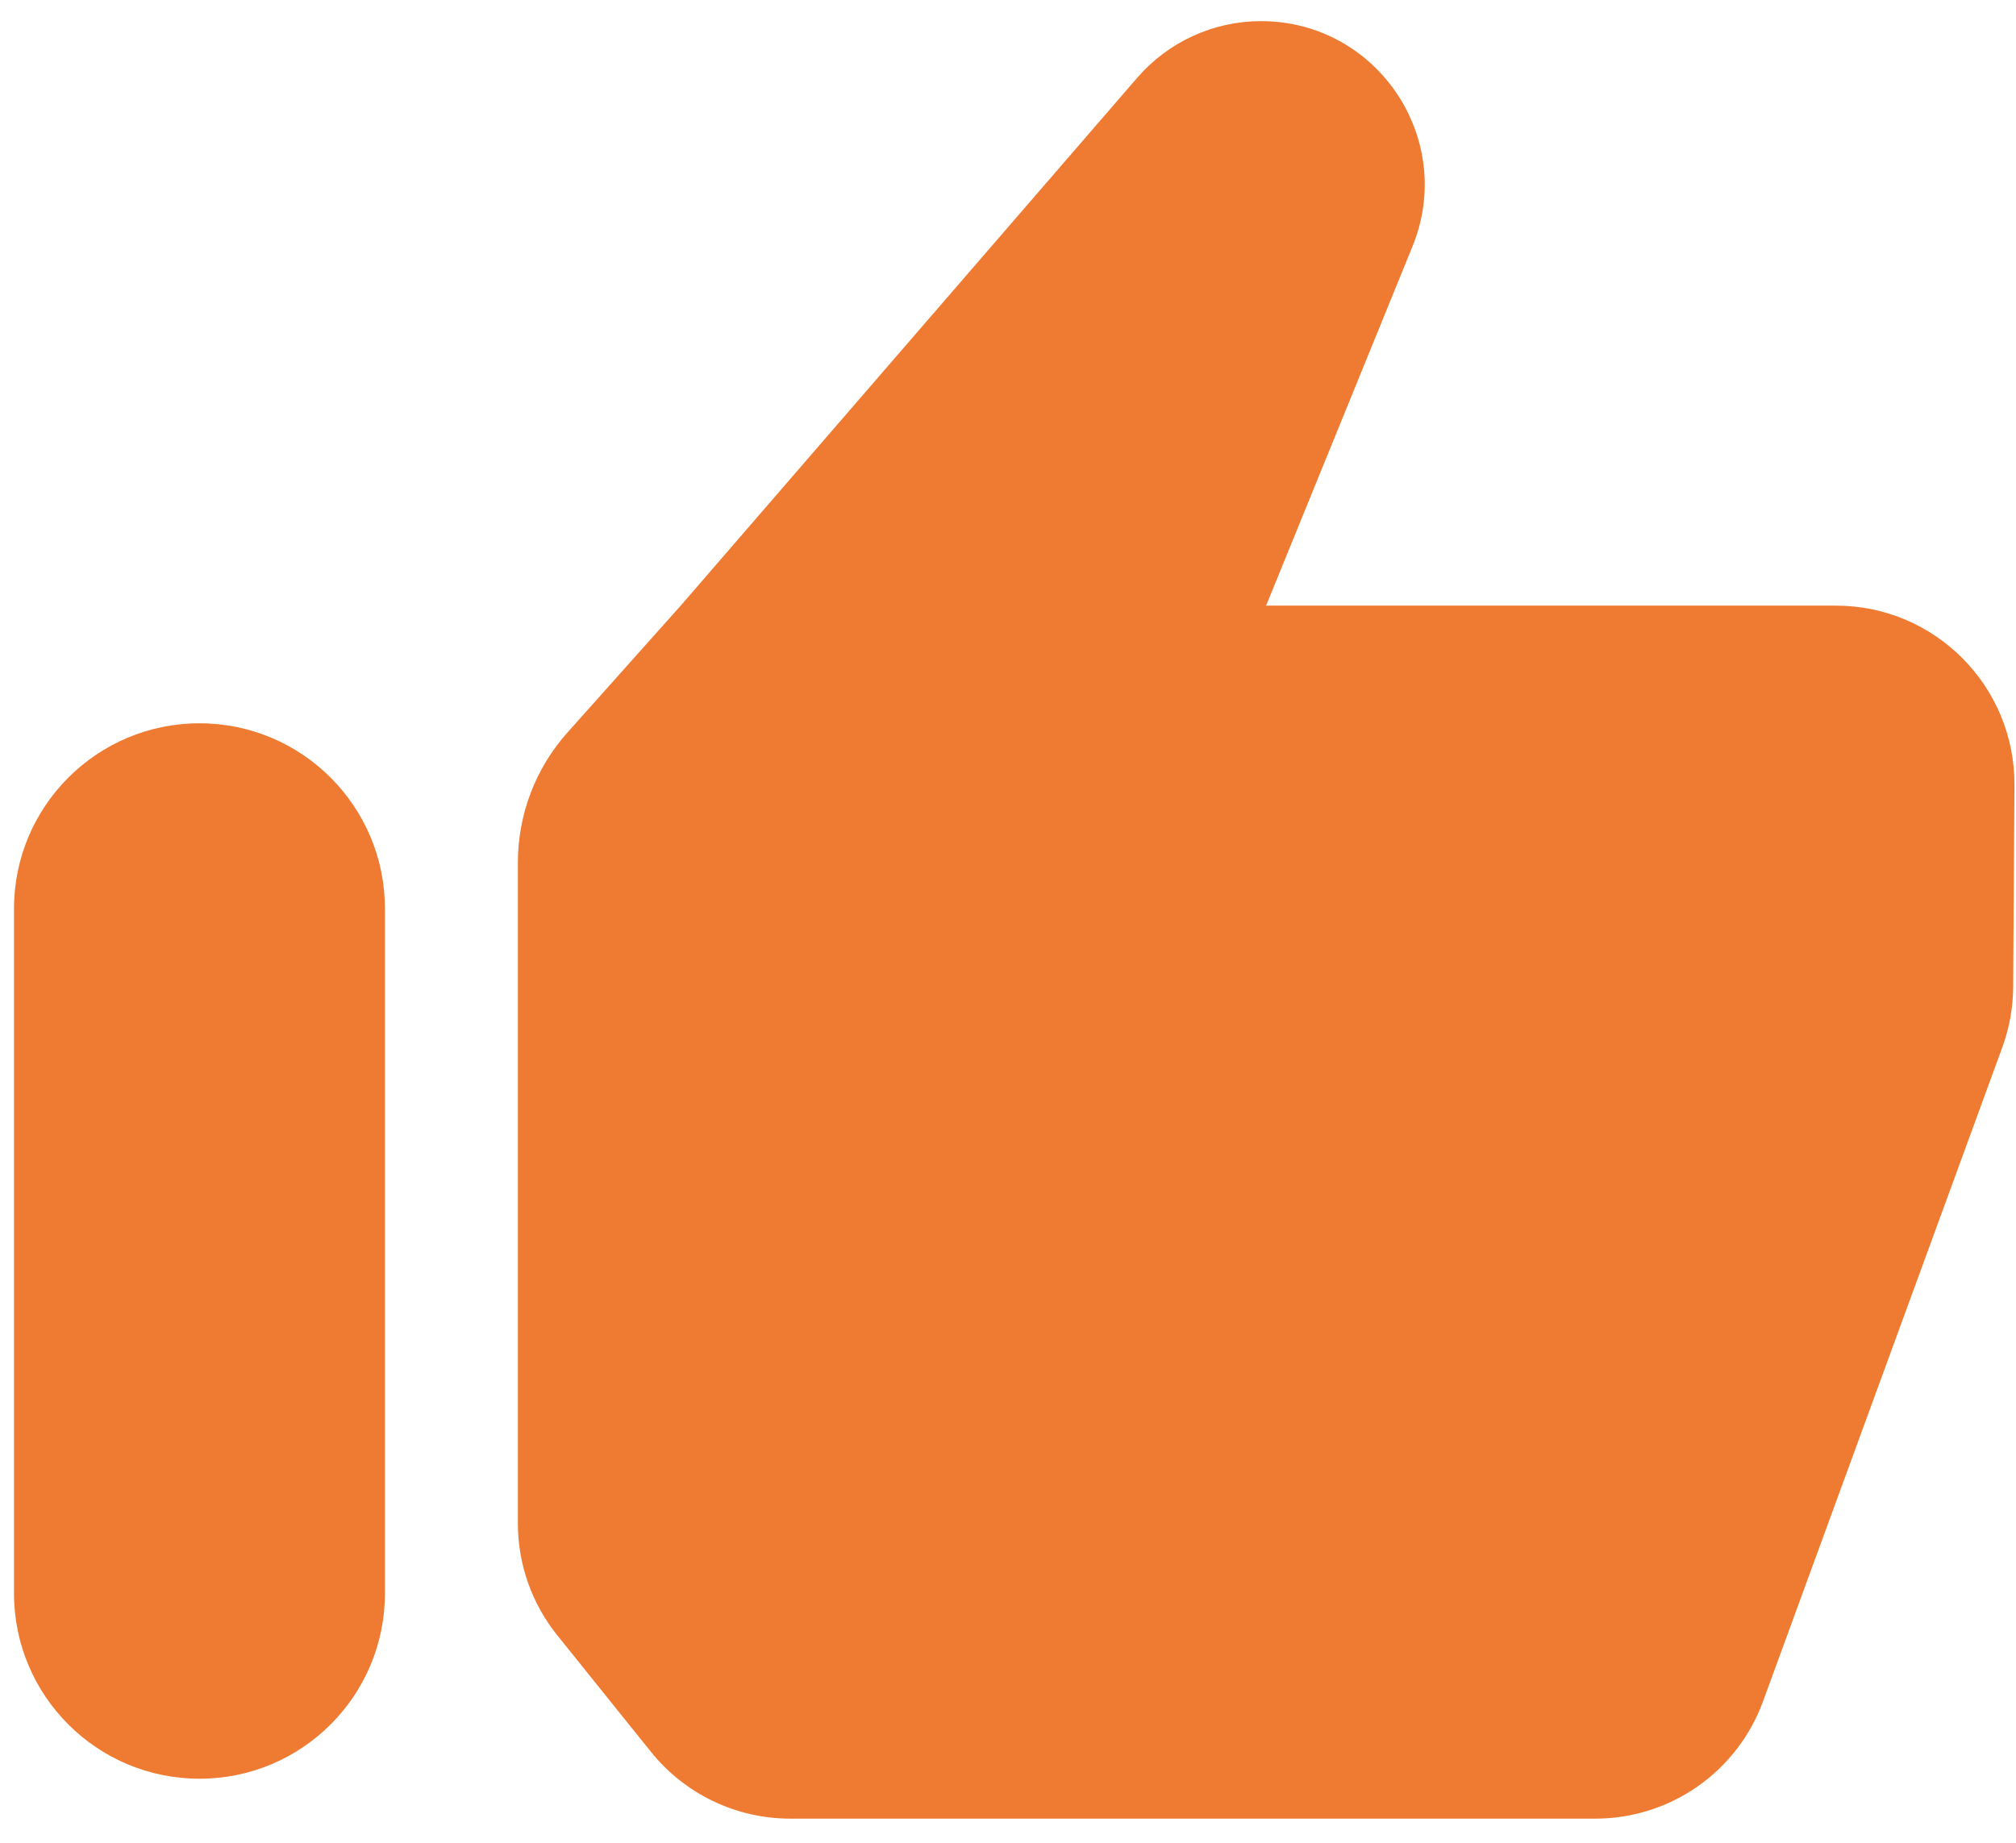 <?xml version="1.0" encoding="UTF-8"?> <svg xmlns="http://www.w3.org/2000/svg" width="35" height="32" viewBox="0 0 35 32" fill="none"><path d="M3.463 12.56C1.685 12.56 0.243 14.002 0.243 15.78V27.668C0.243 29.447 1.685 30.888 3.463 30.888C5.242 30.888 6.683 29.447 6.683 27.668V15.78C6.683 14.002 5.242 12.56 3.463 12.56Z" fill="#EE7B31"></path><path d="M31.874 10.517H21.981L24.522 4.28C25.284 2.411 23.91 0.367 21.893 0.367C21.068 0.367 20.284 0.726 19.744 1.35L11.818 10.517L9.852 12.72C9.297 13.341 8.991 14.145 8.991 14.978V26.455C8.991 27.161 9.232 27.846 9.674 28.396L11.303 30.423C11.892 31.155 12.78 31.581 13.719 31.581H27.697C28.998 31.581 30.16 30.768 30.607 29.547L34.763 18.186C34.885 17.851 34.949 17.498 34.951 17.141L34.973 13.636C34.983 11.916 33.592 10.517 31.874 10.517Z" fill="#EE7B31"></path></svg> 